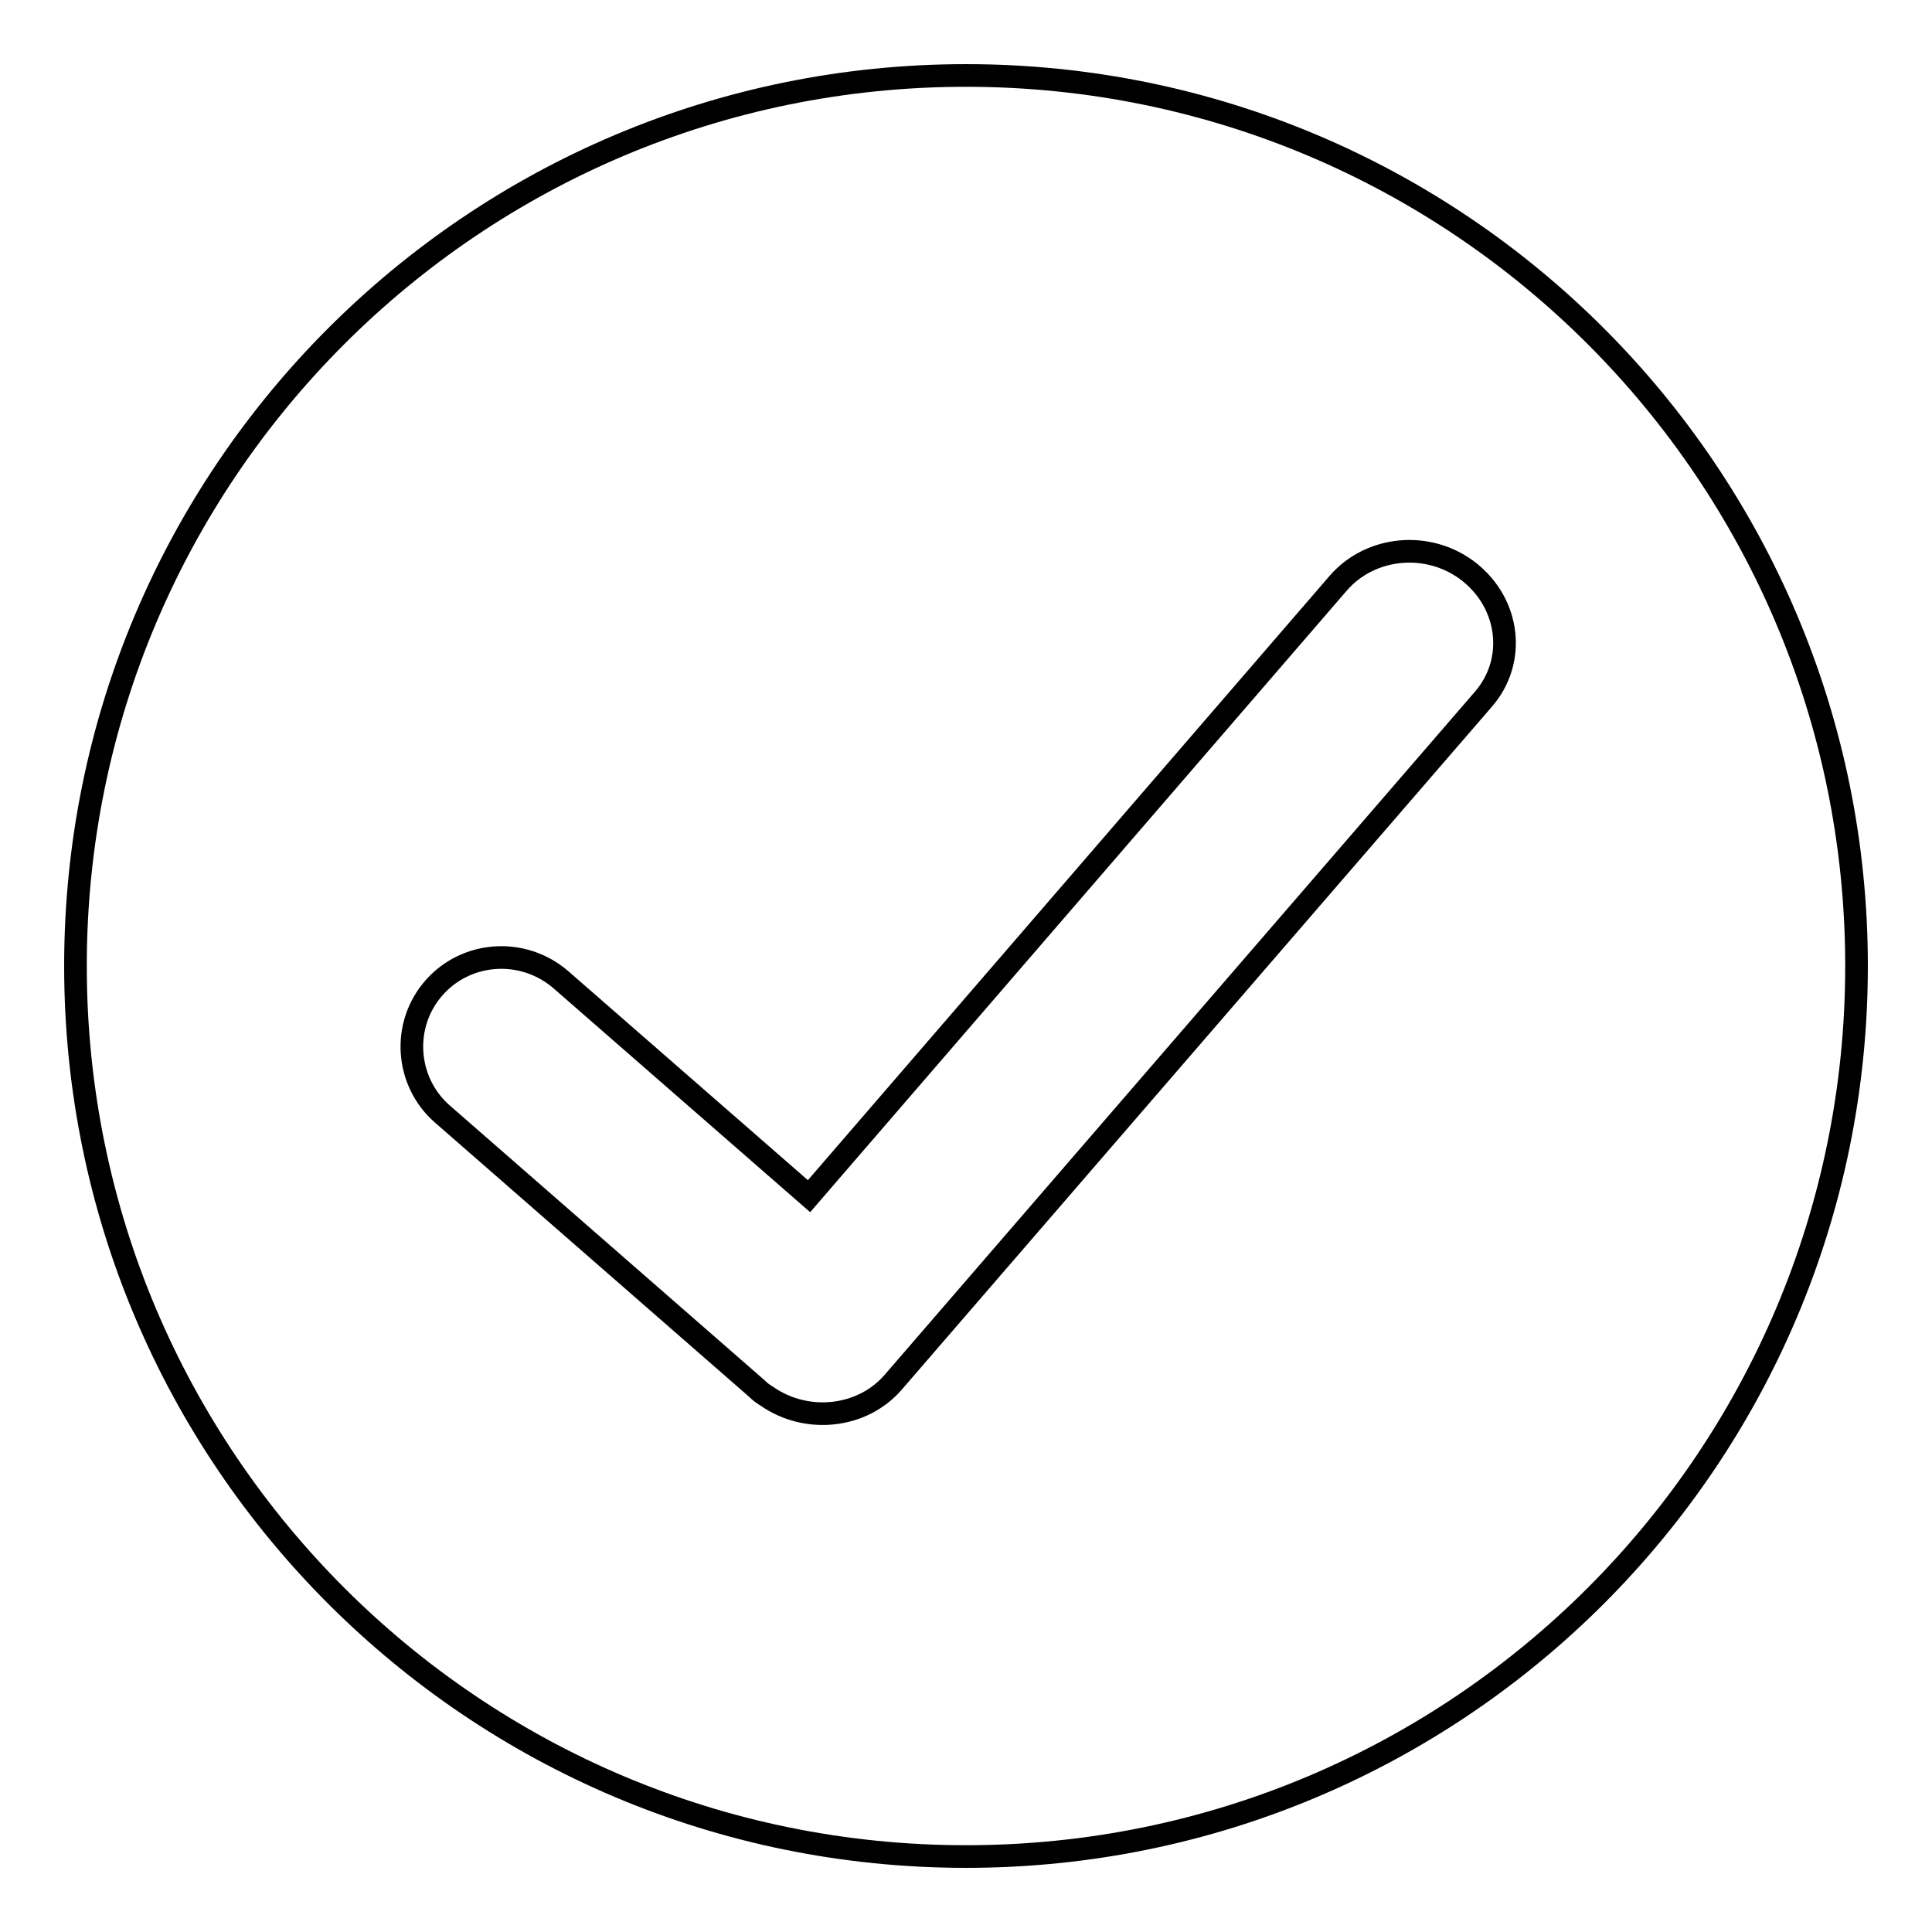 <?xml version="1.0" encoding="utf-8"?>
<!-- Svg Vector Icons : http://www.onlinewebfonts.com/icon -->
<!DOCTYPE svg PUBLIC "-//W3C//DTD SVG 1.1//EN" "http://www.w3.org/Graphics/SVG/1.1/DTD/svg11.dtd">
<svg version="1.1" xmlns="http://www.w3.org/2000/svg" xmlns:xlink="http://www.w3.org/1999/xlink" x="0px" y="0px" viewBox="0 0 256 256" enable-background="new 0 0 256 256" xml:space="preserve">
<g><g><path stroke-width="3" fill-opacity="0" stroke="#000000"  d="M128,10C62.8,10,10,62.8,10,128c0,65.2,52.8,118,118,118c65.2,0,118-52.8,118-118C246,62.8,193.2,10,128,10z M196.6,92.6l-78.2,90.5c-4.1,4.8-11.5,5.6-16.8,1.9c-0.5-0.3-0.9-0.6-1.3-1l-41.7-36.4c-4.9-4.3-5.4-11.8-1.1-16.7c4.3-4.9,11.8-5.4,16.8-1.1l32.9,28.7l70.1-81.2c4.3-5,12.1-5.7,17.4-1.5C200.1,80.1,200.9,87.6,196.6,92.6z"/></g></g>
</svg>